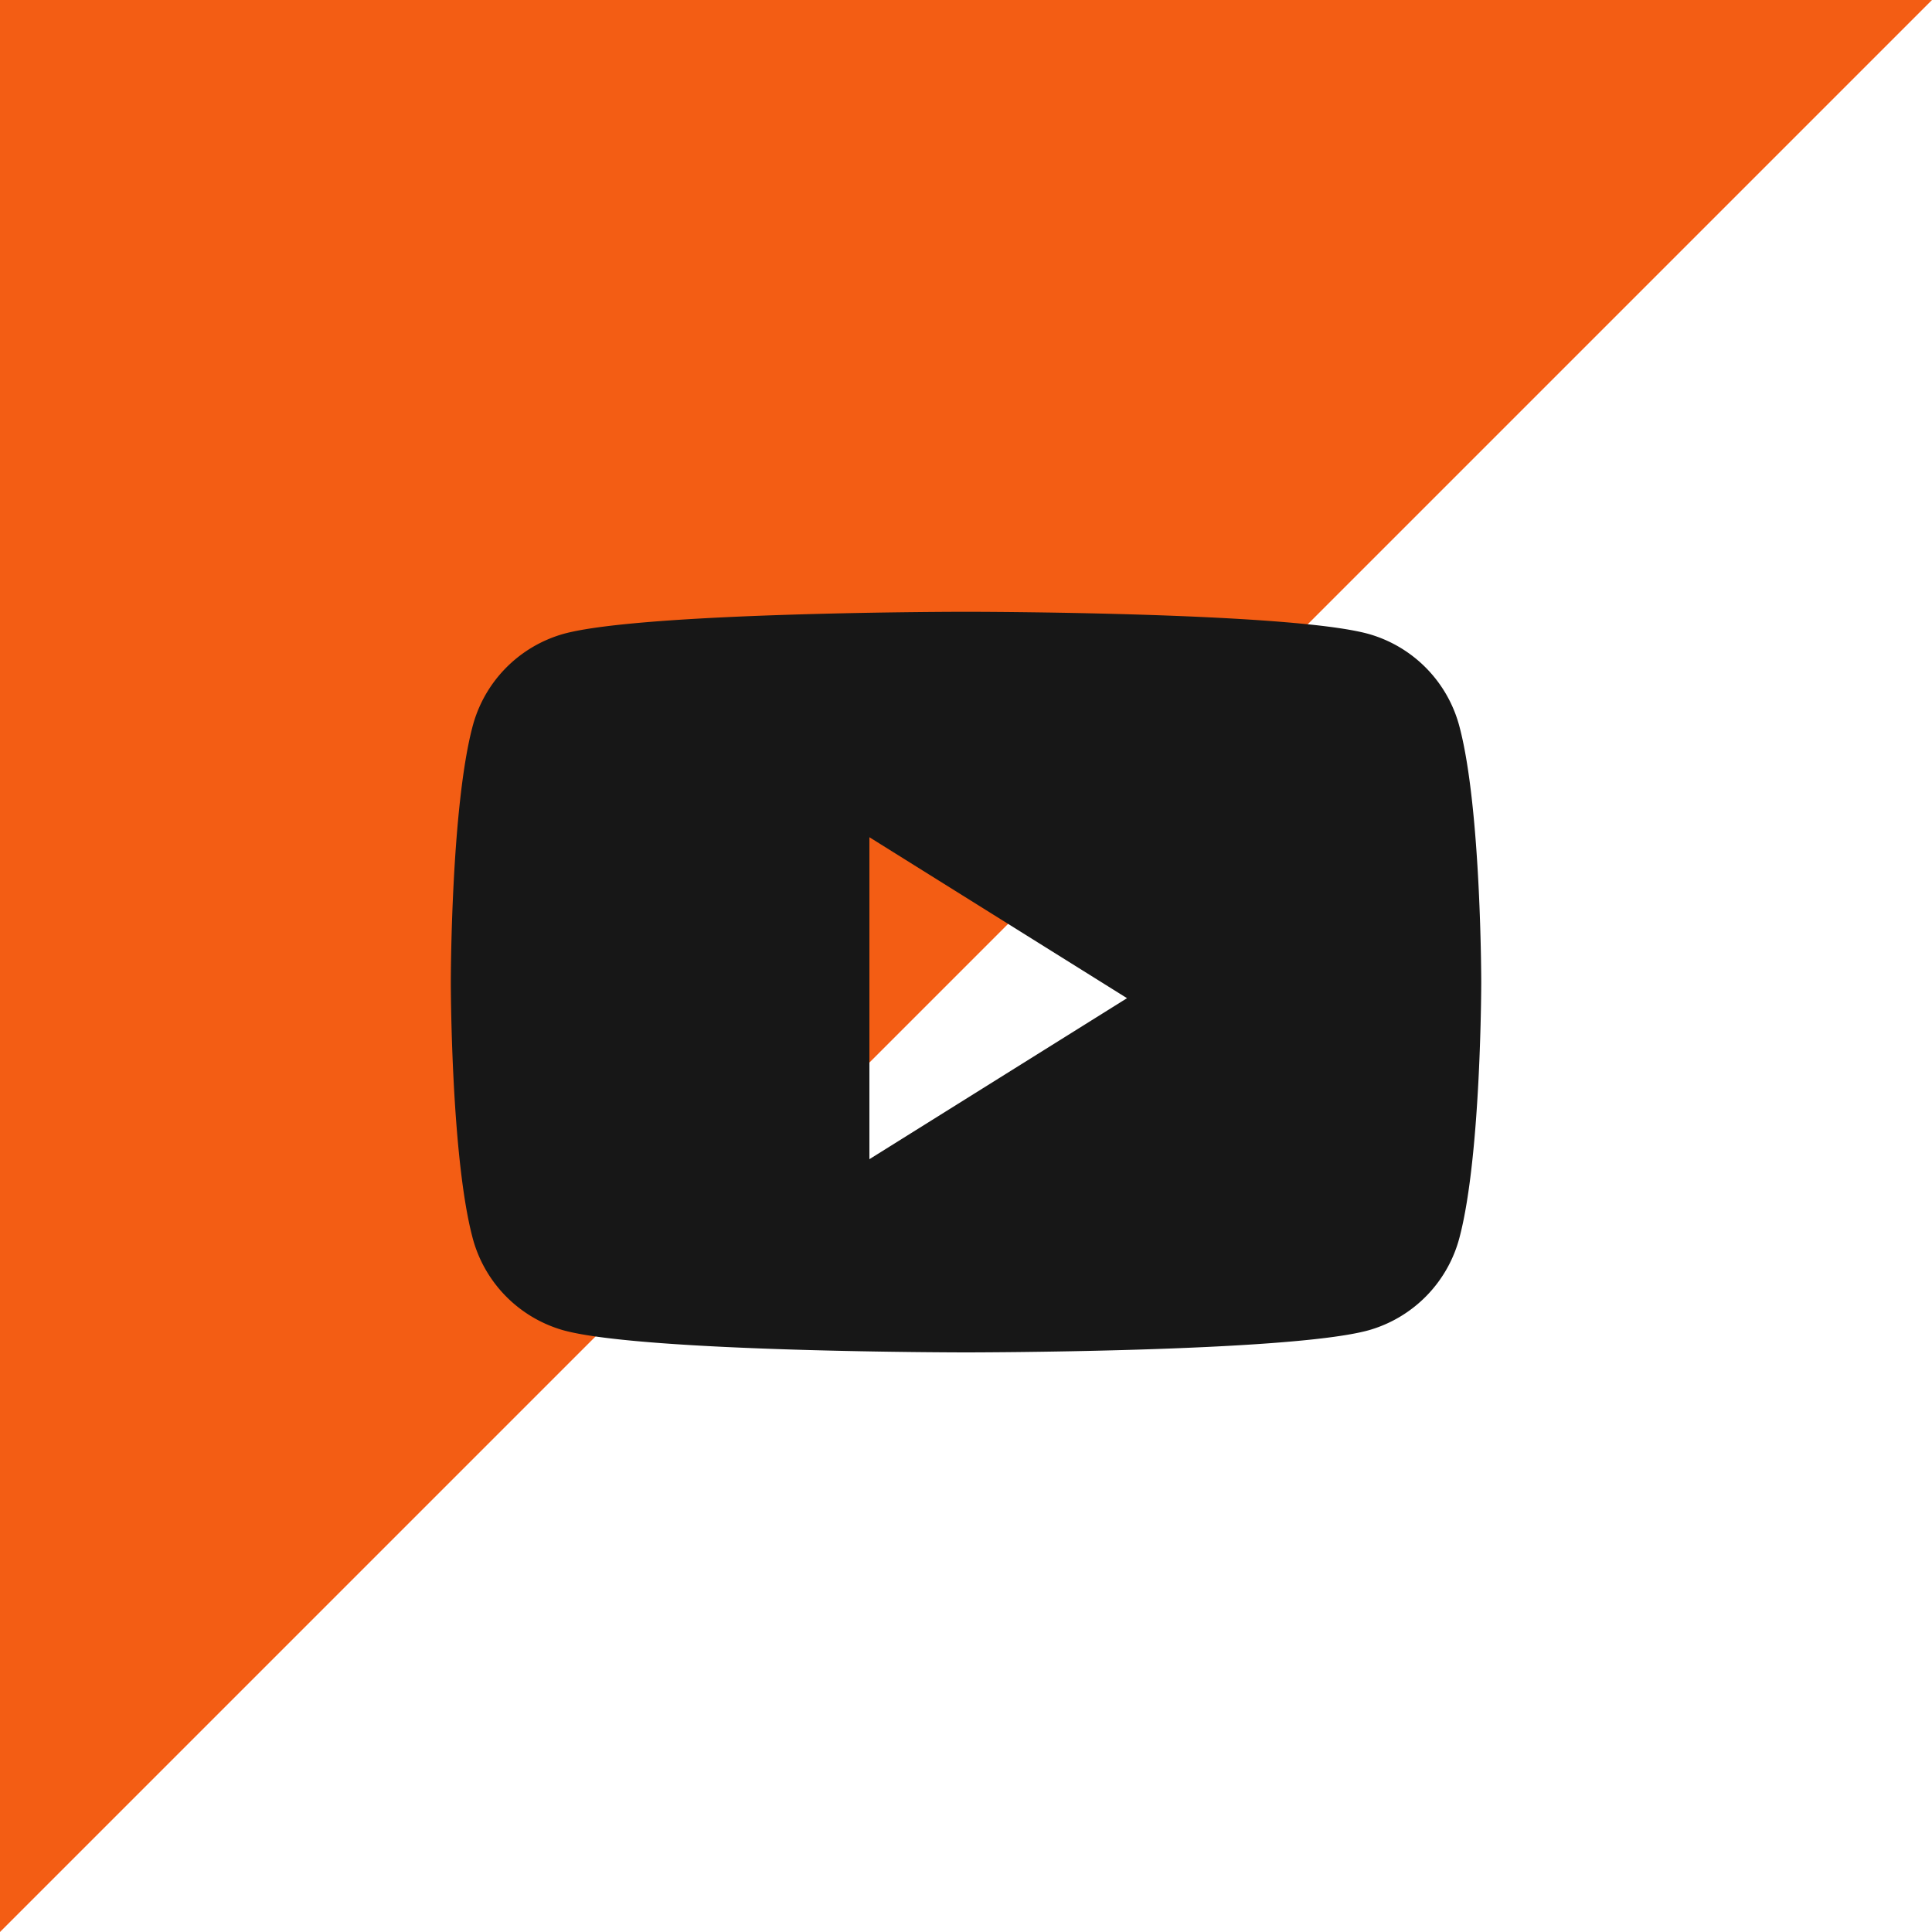 <svg xmlns="http://www.w3.org/2000/svg" width="32" height="32" fill="none"><g filter="url(#a)"><path fill="#fff" fill-rule="evenodd" d="M0 16C0 7.163 7.163 0 16 0s16 7.163 16 16-7.163 16-16 16S0 24.837 0 16Z" clip-rule="evenodd"/></g><path fill="#F35D14" d="M0 0h32L16 16 0 32V0Z"/><path fill="#171717" fill-rule="evenodd" d="M22.668 10.5a2.167 2.167 0 0 1 1.509 1.549c.357 1.366.357 4.218.357 4.218s0 2.85-.357 4.218a2.167 2.167 0 0 1-1.51 1.549C21.338 22.4 16 22.4 16 22.4s-5.337 0-6.668-.366a2.167 2.167 0 0 1-1.509-1.55c-.356-1.366-.356-4.217-.356-4.217s0-2.852.356-4.218a2.167 2.167 0 0 1 1.51-1.55c1.33-.366 6.667-.366 6.667-.366s5.337 0 6.668.367ZM14.4 13.866V19.2l4.267-2.667-4.267-2.666Z" clip-rule="evenodd"/><defs><filter id="a" width="38" height="38" x="-3" y="-3" color-interpolation-filters="sRGB" filterUnits="userSpaceOnUse"><feFlood flood-opacity="0" result="BackgroundImageFix"/><feGaussianBlur in="BackgroundImageFix" stdDeviation="1.5"/><feComposite in2="SourceAlpha" operator="in" result="effect1_backgroundBlur_90_2052"/><feBlend in="SourceGraphic" in2="effect1_backgroundBlur_90_2052" result="shape"/></filter></defs></svg>